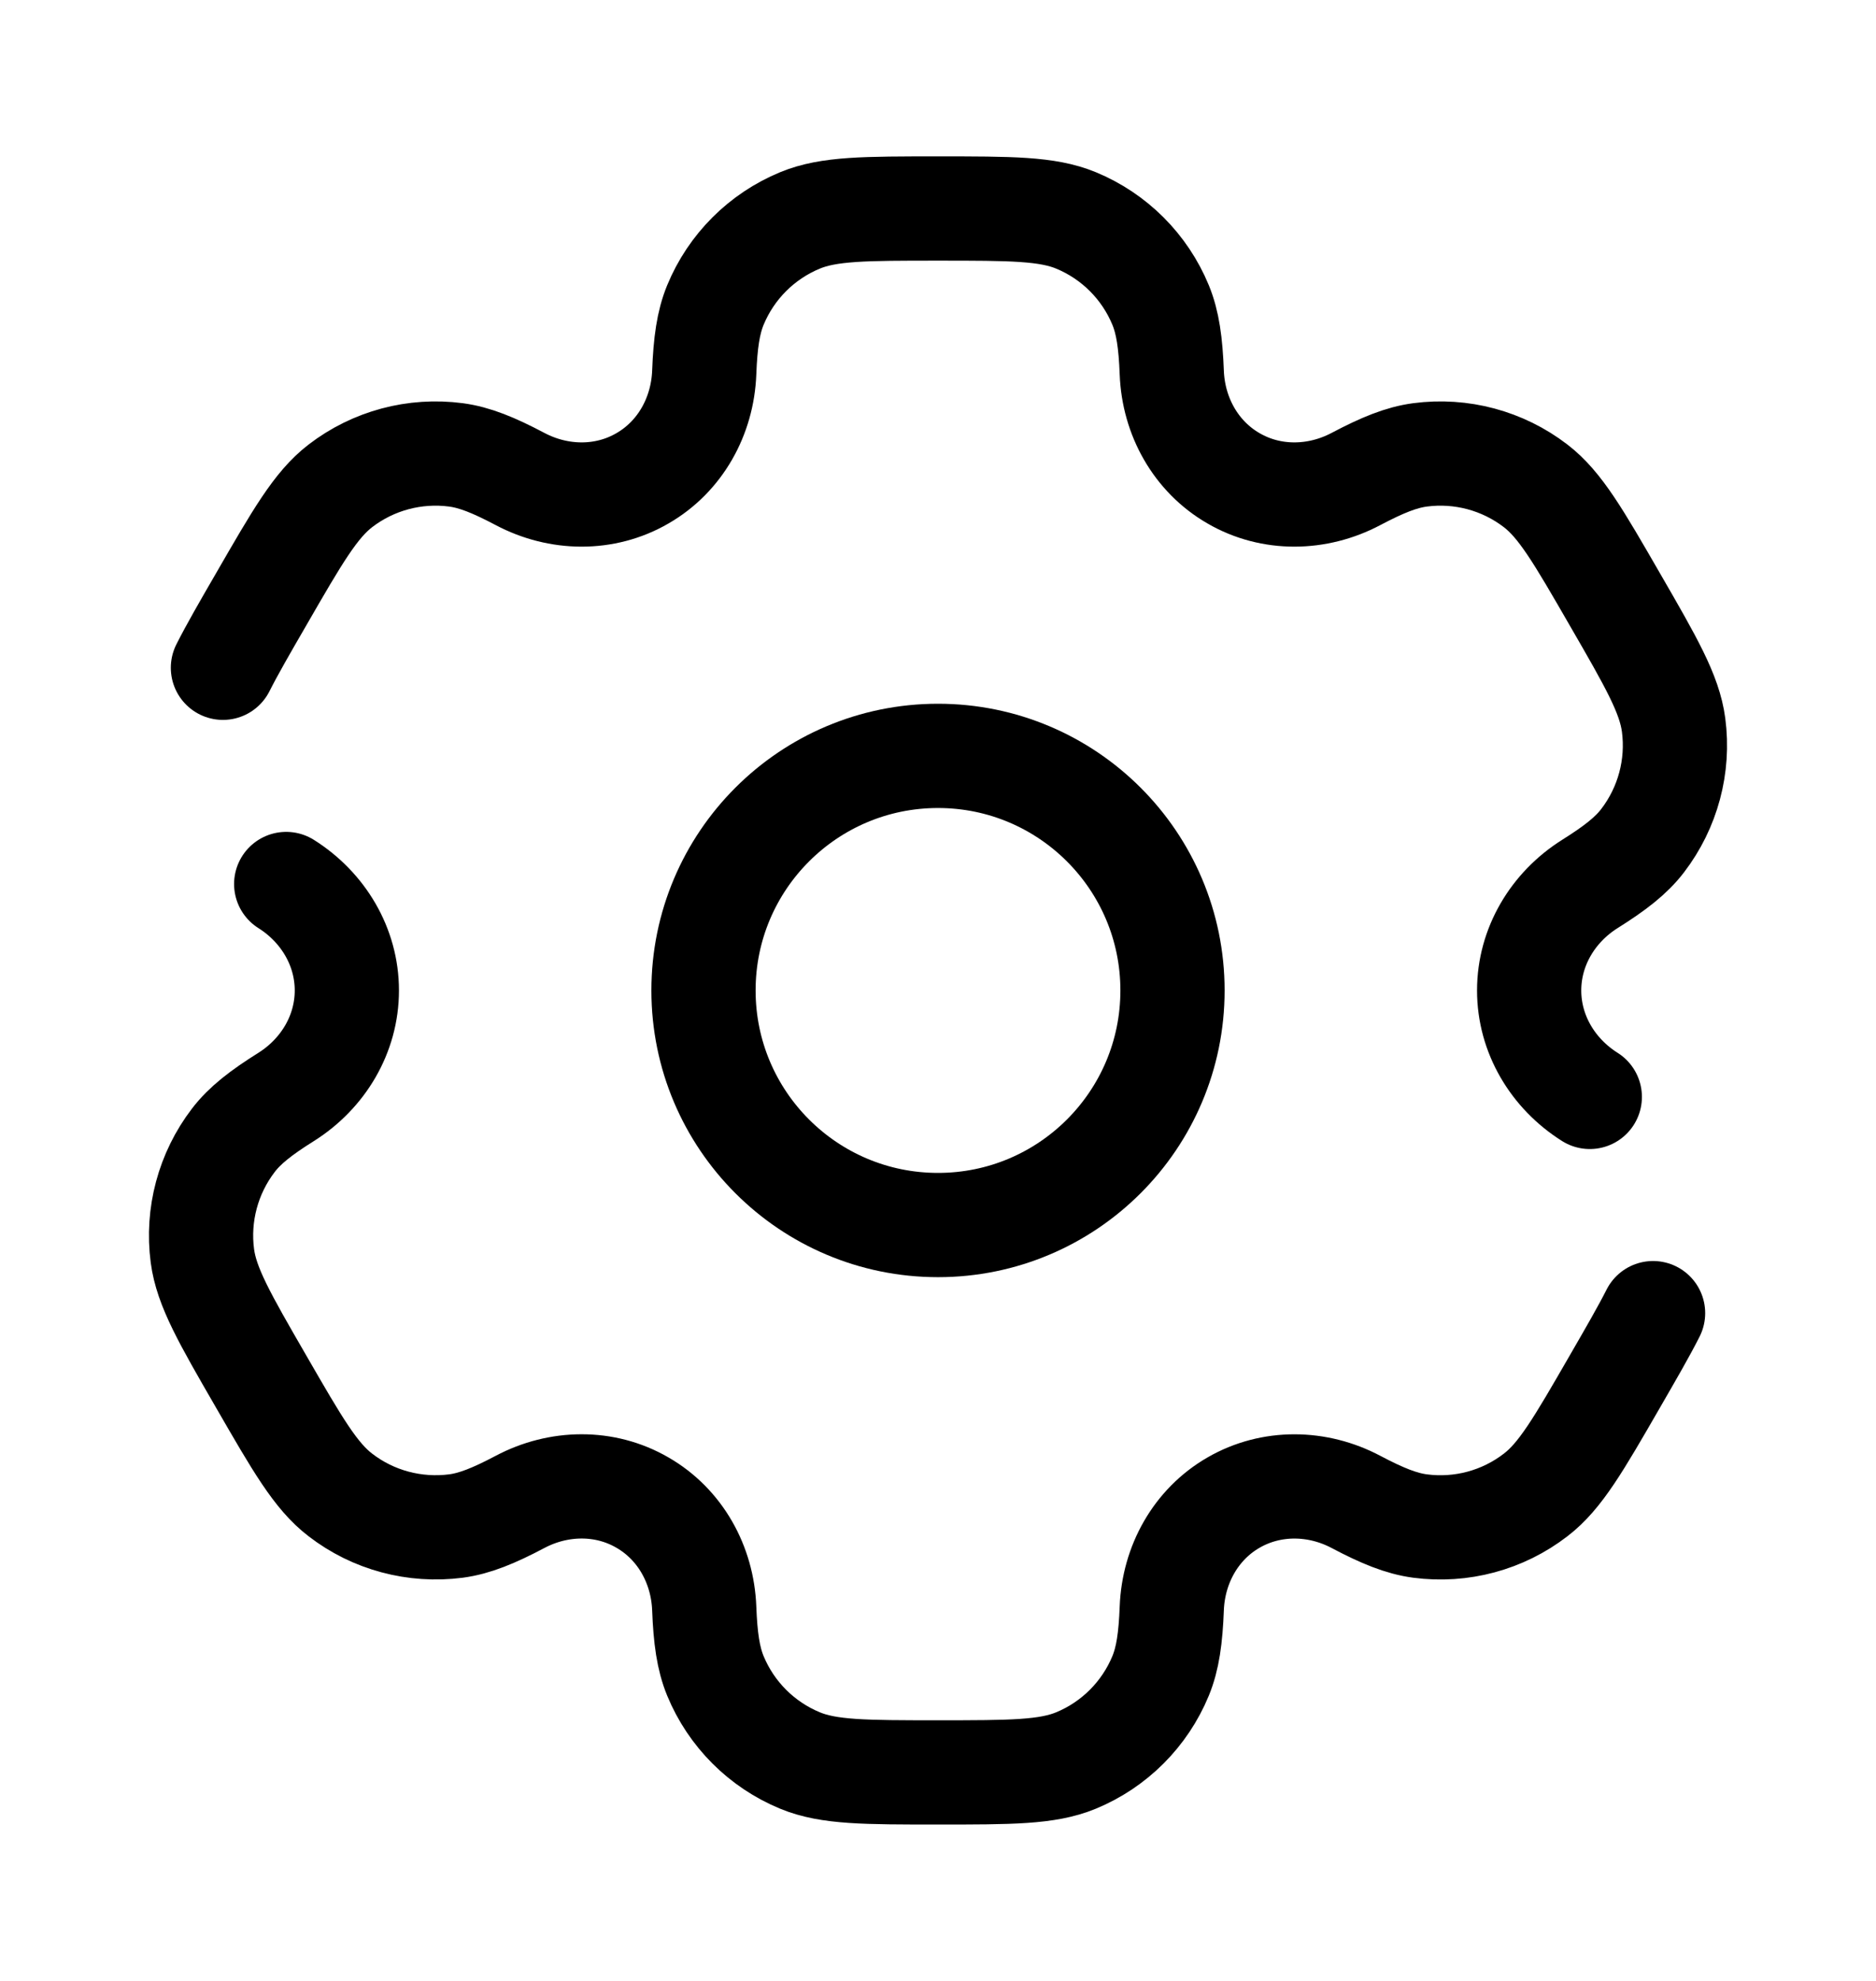 <svg width="18" height="19" viewBox="0 0 18 19" fill="none" xmlns="http://www.w3.org/2000/svg">
<circle cx="9" cy="9.5" r="2.25" stroke="black"/>
<path d="M2.746 8.479C3.1 8.702 3.328 9.081 3.328 9.5C3.328 9.919 3.1 10.298 2.746 10.521C2.505 10.672 2.349 10.793 2.239 10.937C1.997 11.253 1.89 11.652 1.942 12.046C1.981 12.342 2.155 12.645 2.505 13.25C2.854 13.855 3.029 14.158 3.266 14.339C3.581 14.582 3.98 14.688 4.375 14.637C4.555 14.613 4.737 14.539 4.989 14.406C5.359 14.21 5.802 14.202 6.164 14.412C6.527 14.621 6.741 15.008 6.757 15.427C6.768 15.711 6.795 15.906 6.864 16.074C7.016 16.442 7.308 16.734 7.676 16.886C7.952 17 8.301 17 9 17C9.699 17 10.048 17 10.324 16.886C10.692 16.734 10.984 16.442 11.136 16.074C11.205 15.906 11.232 15.711 11.243 15.427C11.259 15.008 11.473 14.621 11.836 14.412C12.198 14.203 12.641 14.21 13.011 14.406C13.263 14.539 13.445 14.613 13.625 14.637C14.02 14.689 14.419 14.582 14.734 14.339C14.971 14.158 15.146 13.855 15.495 13.25C15.651 12.98 15.772 12.771 15.861 12.595M15.254 10.521C14.9 10.298 14.672 9.919 14.672 9.5C14.672 9.081 14.9 8.702 15.254 8.479C15.495 8.328 15.651 8.207 15.761 8.063C16.003 7.747 16.11 7.348 16.058 6.954C16.019 6.658 15.845 6.355 15.495 5.75C15.146 5.145 14.971 4.842 14.734 4.66C14.419 4.418 14.02 4.311 13.625 4.363C13.445 4.387 13.263 4.461 13.011 4.594C12.641 4.79 12.198 4.798 11.836 4.588C11.473 4.379 11.259 3.992 11.243 3.574C11.232 3.289 11.205 3.094 11.136 2.926C10.984 2.558 10.692 2.266 10.324 2.114C10.048 2 9.699 2 9 2C8.301 2 7.952 2 7.676 2.114C7.308 2.266 7.016 2.558 6.864 2.926C6.795 3.094 6.768 3.289 6.757 3.573C6.741 3.992 6.527 4.379 6.164 4.588C5.802 4.798 5.359 4.79 4.989 4.594C4.737 4.461 4.555 4.387 4.375 4.363C3.98 4.311 3.581 4.418 3.266 4.66C3.029 4.842 2.854 5.145 2.505 5.75C2.349 6.019 2.228 6.229 2.139 6.405" stroke="black" stroke-linecap="round"/>
</svg>
